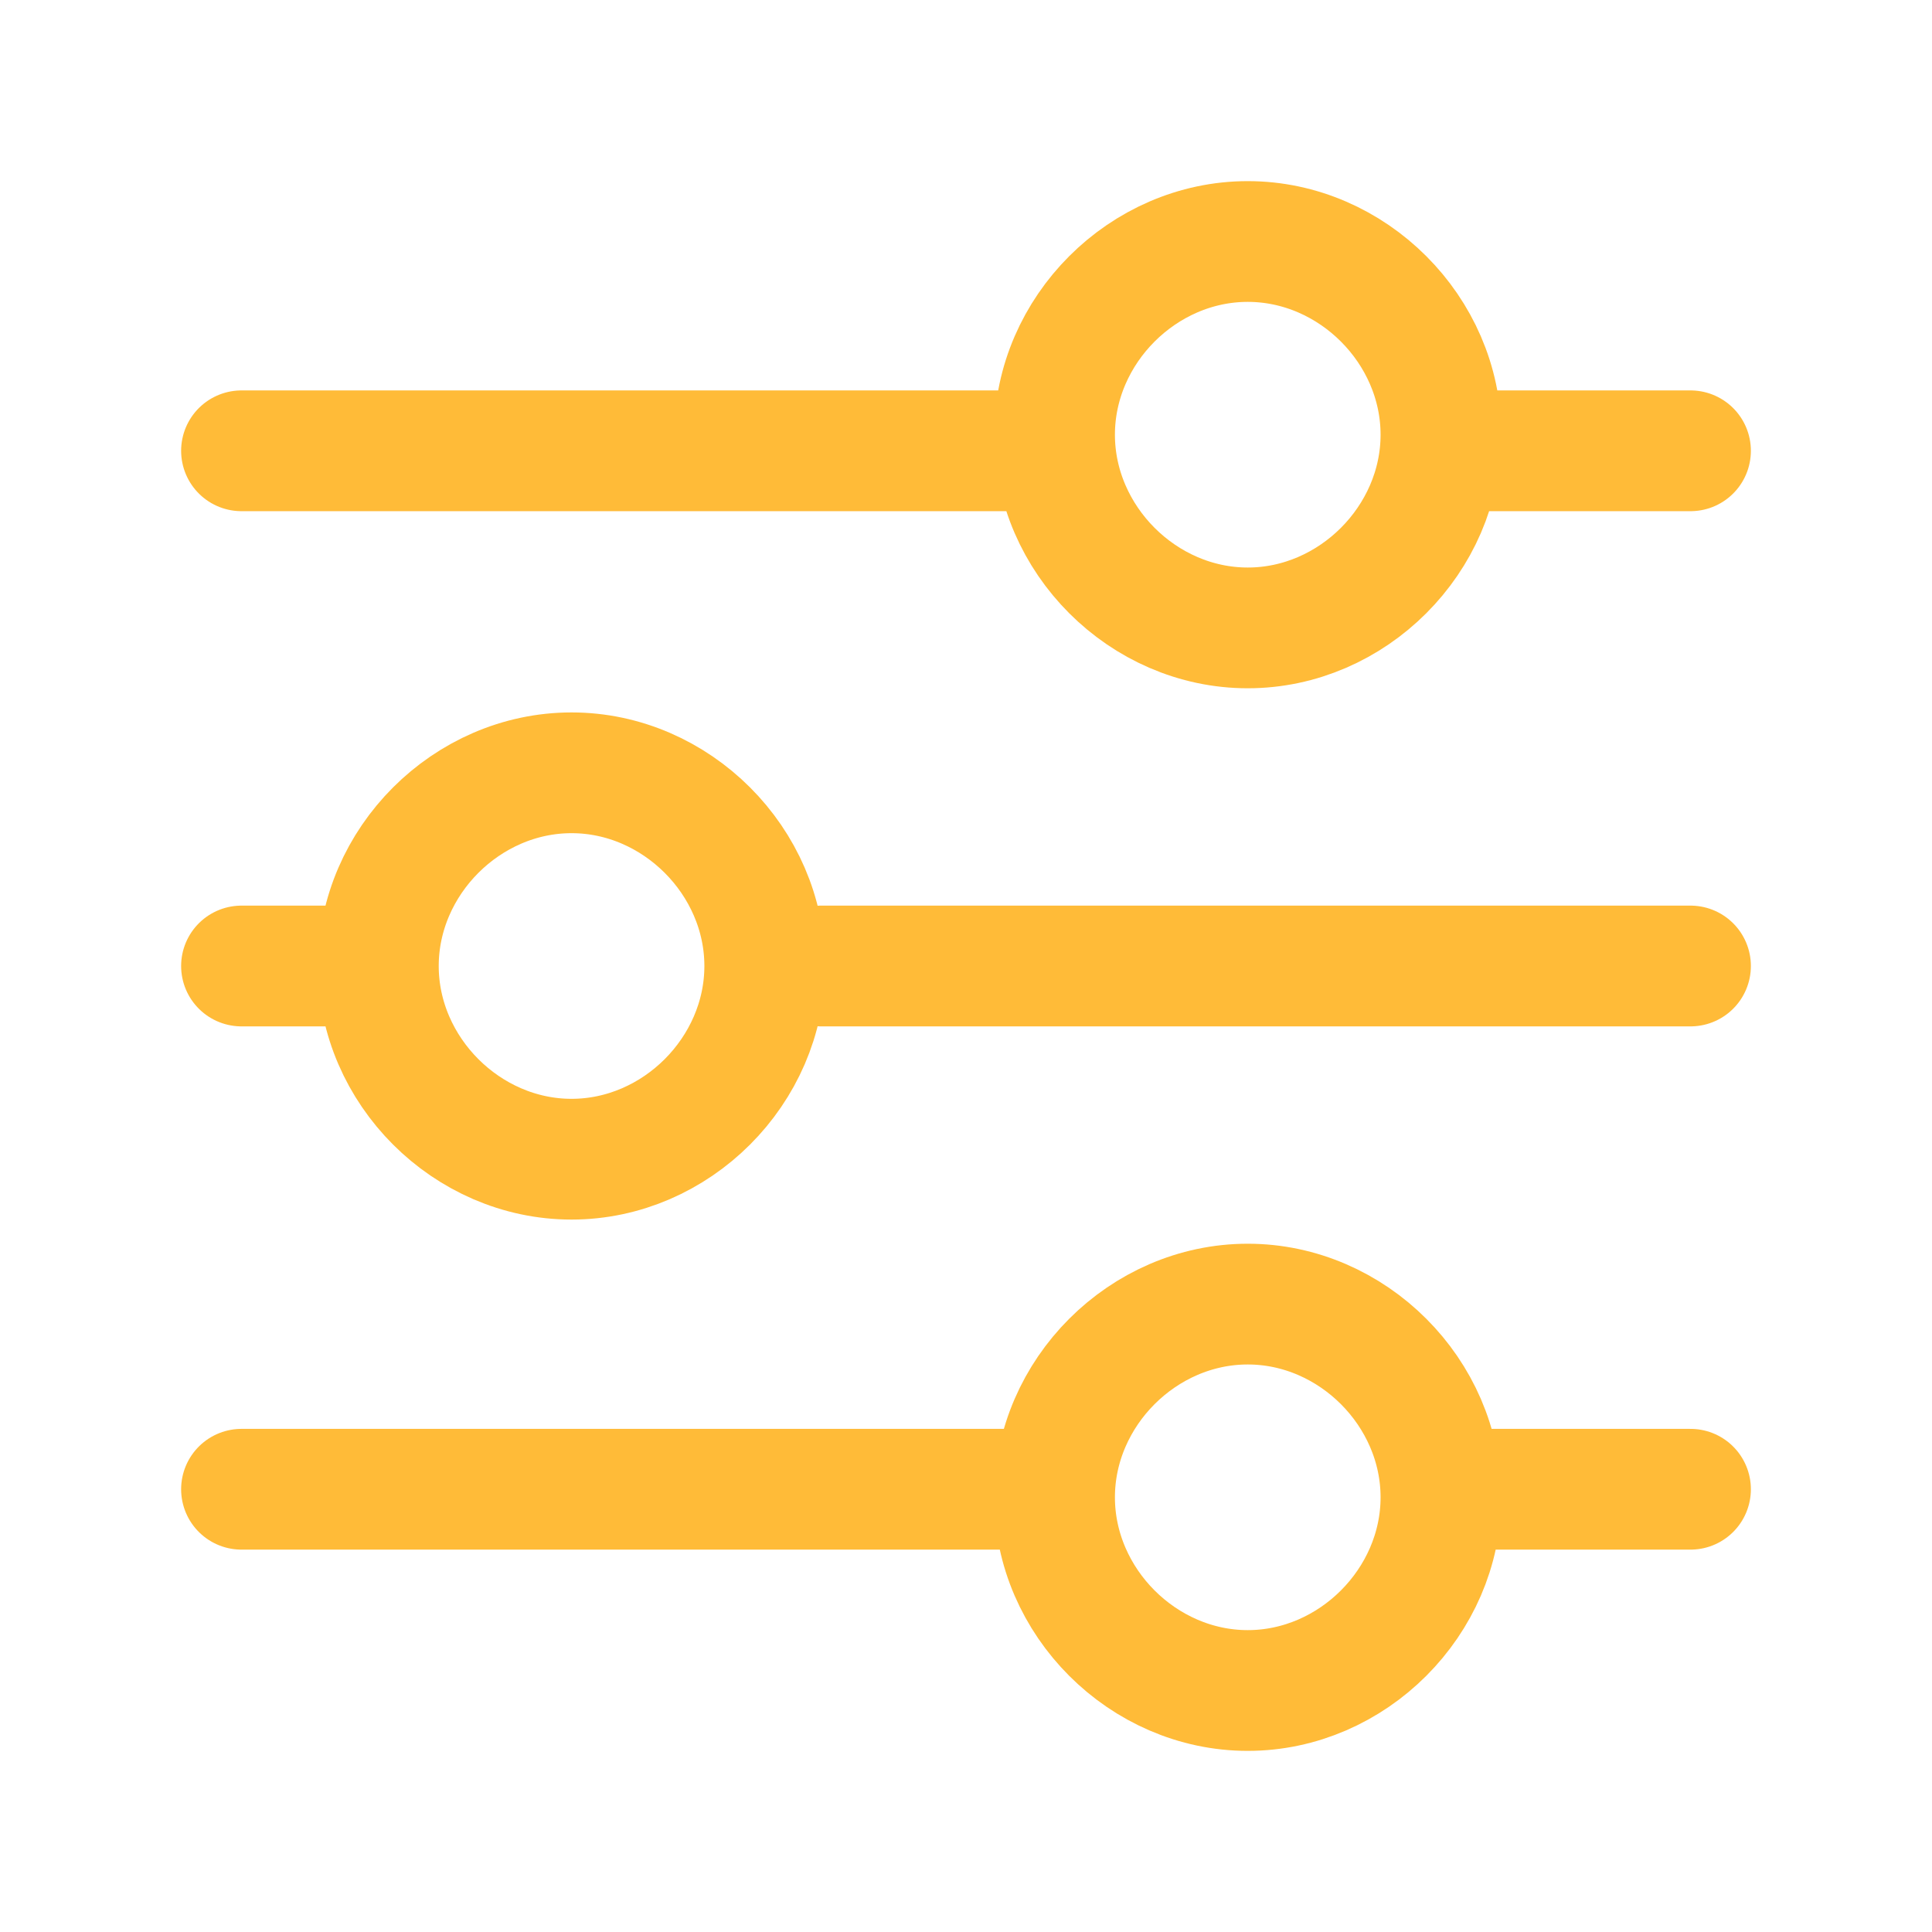 <?xml version="1.0" encoding="utf-8"?>
<!-- Generator: Adobe Illustrator 20.0.0, SVG Export Plug-In . SVG Version: 6.00 Build 0)  -->
<svg version="1.1" id="Layer_1" xmlns="http://www.w3.org/2000/svg" xmlns:xlink="http://www.w3.org/1999/xlink" x="0px" y="0px"
	 viewBox="0 0 24 24" style="enable-background:new 0 0 24 24;" xml:space="preserve">
<style type="text/css">
	.st0{fill:none;stroke:#FFBB38;stroke-width:1.5;stroke-linecap:round;}
</style>
<path class="st0" d="M18.5,18.5H21 M4.7,12L3,12 M4.7,12c0,1.3,1.1,2.4,2.4,2.4c1.3,0,2.4-1.1,2.4-2.4S8.4,9.6,7.1,9.6
	C5.8,9.6,4.7,10.7,4.7,12z M10.2,12H21 M12.8,5.6H3 M21,5.6h-2.5 M3,18.5h9.8 M17.9,18.6c0,1.3-1.1,2.4-2.4,2.4s-2.4-1.1-2.4-2.4
	s1.1-2.4,2.4-2.4S17.9,17.3,17.9,18.6z M17.9,5.4c0,1.3-1.1,2.4-2.4,2.4s-2.4-1.1-2.4-2.4S14.2,3,15.5,3S17.9,4.1,17.9,5.4z"/>
</svg>

